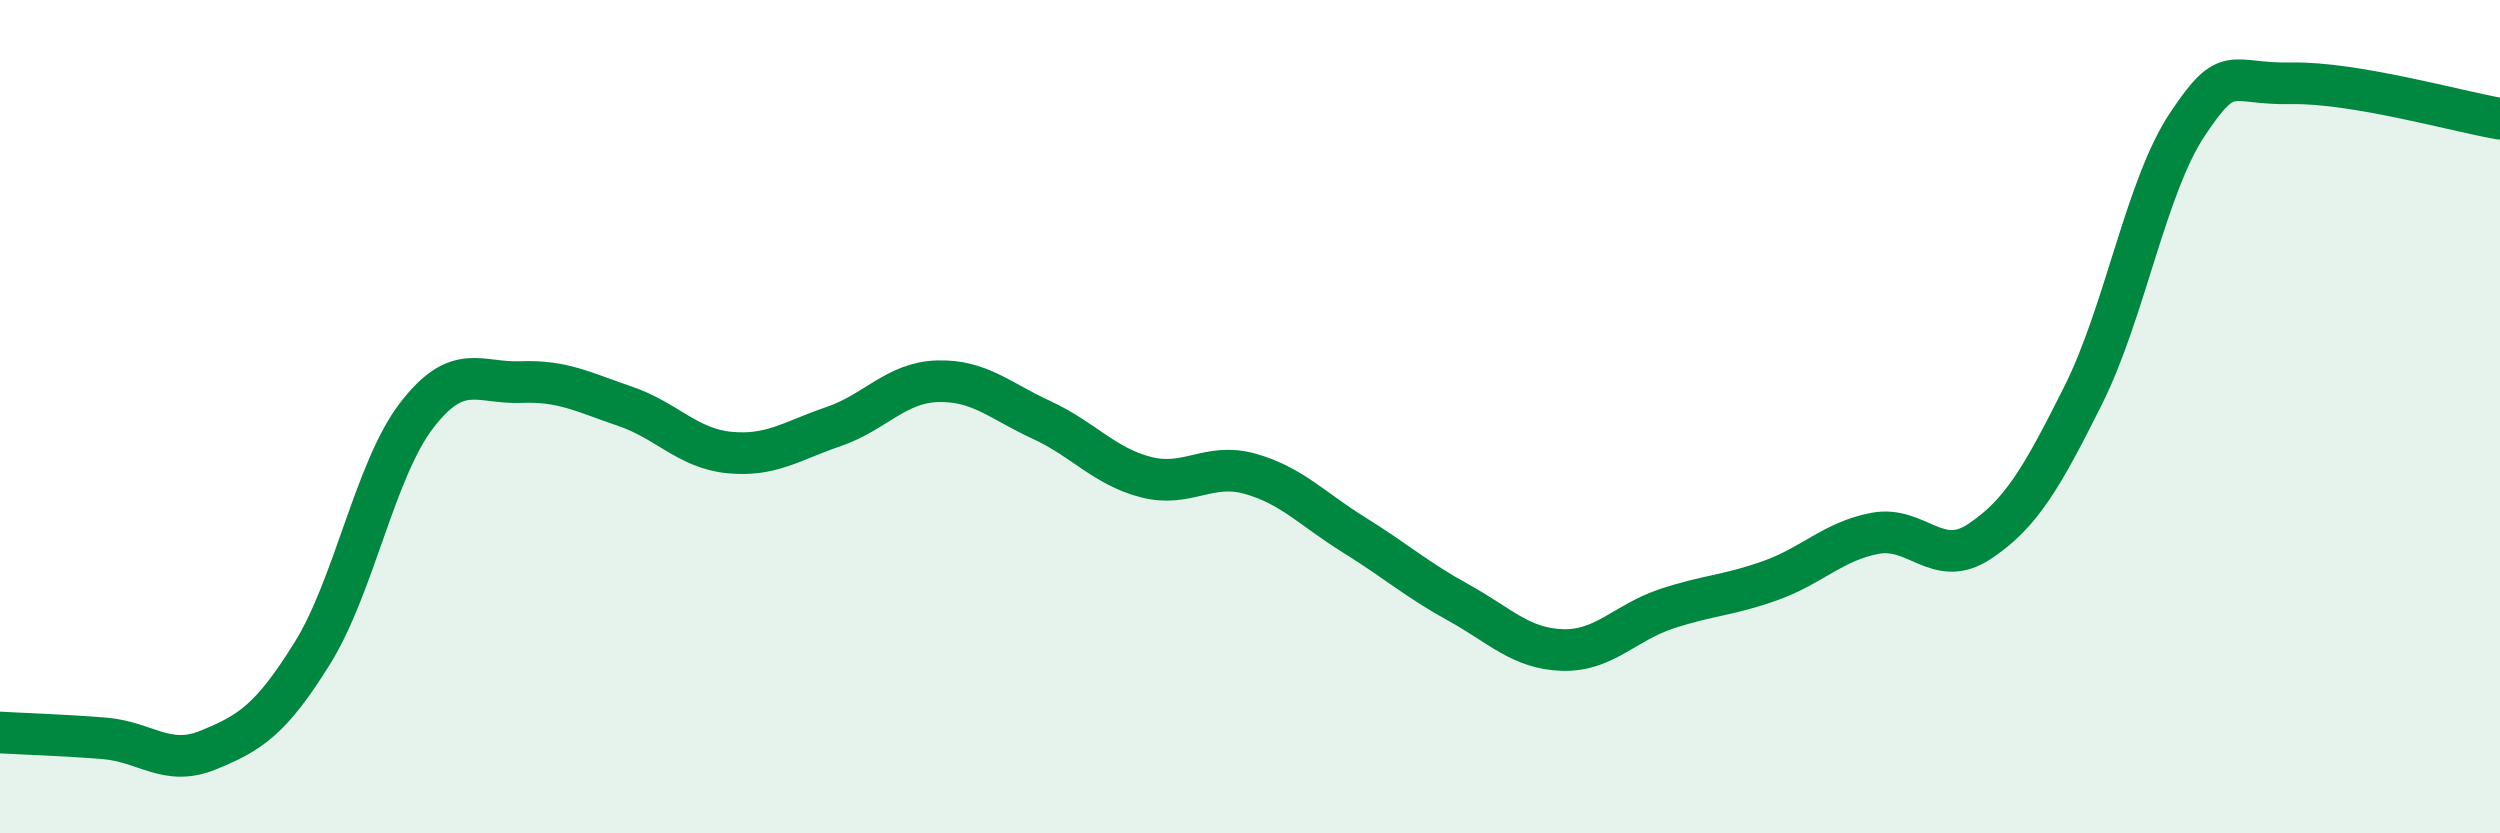 
    <svg width="60" height="20" viewBox="0 0 60 20" xmlns="http://www.w3.org/2000/svg">
      <path
        d="M 0,17.58 C 0.5,17.61 1.5,17.64 2.5,17.72 C 3.5,17.8 4,18.41 5,18 C 6,17.59 6.5,17.28 7.5,15.67 C 8.5,14.06 9,11.27 10,9.97 C 11,8.67 11.5,9.21 12.5,9.17 C 13.5,9.13 14,9.41 15,9.75 C 16,10.09 16.5,10.76 17.5,10.86 C 18.5,10.96 19,10.58 20,10.24 C 21,9.9 21.5,9.18 22.5,9.15 C 23.5,9.12 24,9.62 25,10.08 C 26,10.54 26.5,11.19 27.5,11.45 C 28.5,11.71 29,11.09 30,11.37 C 31,11.65 31.5,12.22 32.5,12.84 C 33.5,13.46 34,13.91 35,14.46 C 36,15.01 36.5,15.57 37.5,15.6 C 38.5,15.63 39,14.94 40,14.61 C 41,14.28 41.5,14.29 42.5,13.93 C 43.5,13.57 44,12.99 45,12.8 C 46,12.61 46.5,13.66 47.5,13 C 48.5,12.34 49,11.48 50,9.48 C 51,7.48 51.5,4.48 52.5,2.98 C 53.5,1.48 53.5,2.03 55,2 C 56.5,1.97 59,2.68 60,2.85L60 20L0 20Z"
        fill="#008740"
        opacity="0.1"
        stroke-linecap="round"
        stroke-linejoin="round"
      />
      <path
        d="M 0,17.58 C 0.5,17.61 1.5,17.64 2.5,17.72 C 3.5,17.8 4,18.41 5,18 C 6,17.59 6.5,17.28 7.5,15.67 C 8.5,14.06 9,11.27 10,9.97 C 11,8.67 11.5,9.21 12.5,9.17 C 13.5,9.13 14,9.41 15,9.75 C 16,10.09 16.5,10.76 17.5,10.86 C 18.5,10.96 19,10.58 20,10.24 C 21,9.9 21.5,9.18 22.5,9.15 C 23.5,9.12 24,9.62 25,10.08 C 26,10.54 26.5,11.19 27.5,11.45 C 28.5,11.71 29,11.09 30,11.37 C 31,11.65 31.5,12.22 32.5,12.84 C 33.5,13.46 34,13.91 35,14.46 C 36,15.01 36.5,15.57 37.5,15.6 C 38.5,15.63 39,14.94 40,14.61 C 41,14.28 41.5,14.29 42.5,13.93 C 43.5,13.57 44,12.99 45,12.8 C 46,12.61 46.5,13.66 47.5,13 C 48.5,12.34 49,11.48 50,9.48 C 51,7.48 51.5,4.48 52.5,2.98 C 53.5,1.48 53.5,2.03 55,2 C 56.5,1.97 59,2.68 60,2.85"
        stroke="#008740"
        stroke-width="1"
        fill="none"
        stroke-linecap="round"
        stroke-linejoin="round"
      />
    </svg>
  